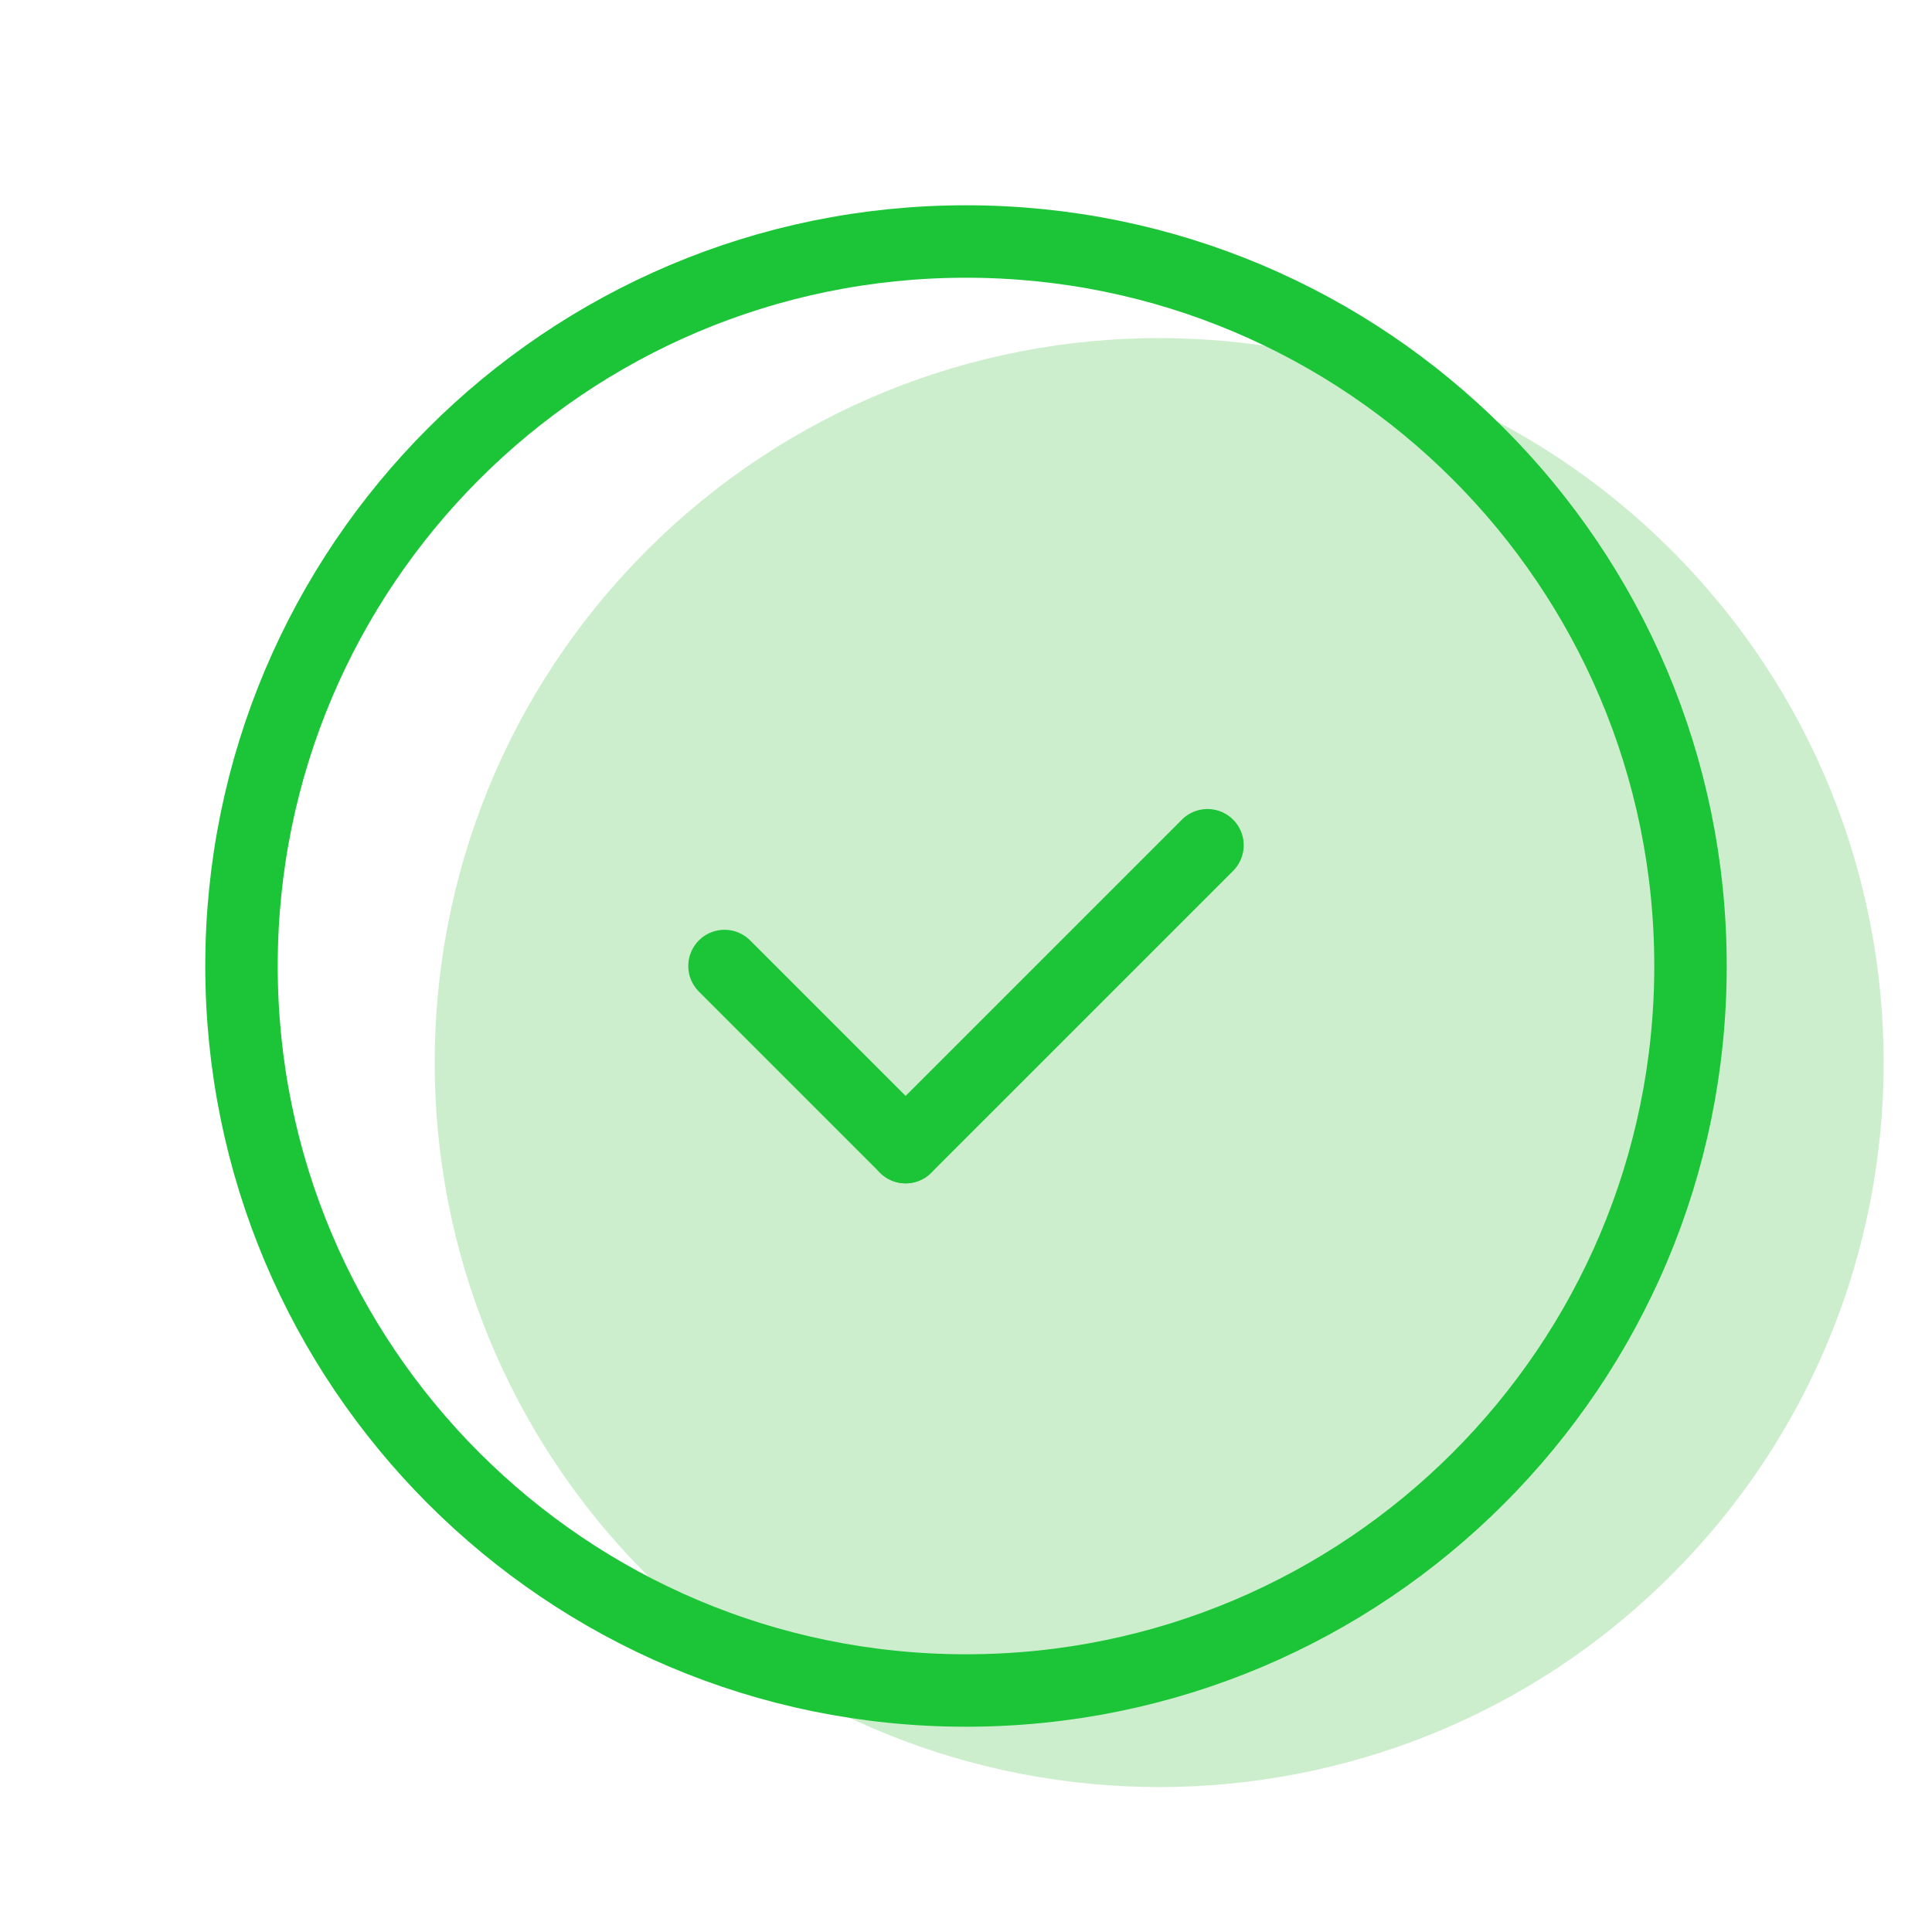 <svg width="32" height="32" viewBox="0 0 32 32" fill="none" xmlns="http://www.w3.org/2000/svg">
<path d="M27.685 9.115C32.371 13.801 32.371 21.399 27.685 26.085C22.999 30.771 15.401 30.771 10.715 26.085C6.028 21.399 6.028 13.801 10.715 9.115C15.401 4.428 22.999 4.428 27.685 9.115Z" fill="#CDEECD"/>
<path d="M28 16C28 22.627 22.627 28 16 28H16C9.373 28 4 22.627 4 16V16C4 9.373 9.373 4 16 4H16C22.627 4 28 9.373 28 16V16Z" stroke="#1BC537" stroke-width="1.2" stroke-linecap="round" stroke-linejoin="round"/>
<path d="M15 19L12 16" stroke="#1BC537" stroke-width="1.2" stroke-linecap="round" stroke-linejoin="round"/>
<path d="M20 14L15 19" stroke="#1BC537" stroke-width="1.2" stroke-linecap="round" stroke-linejoin="round"/>
</svg>

